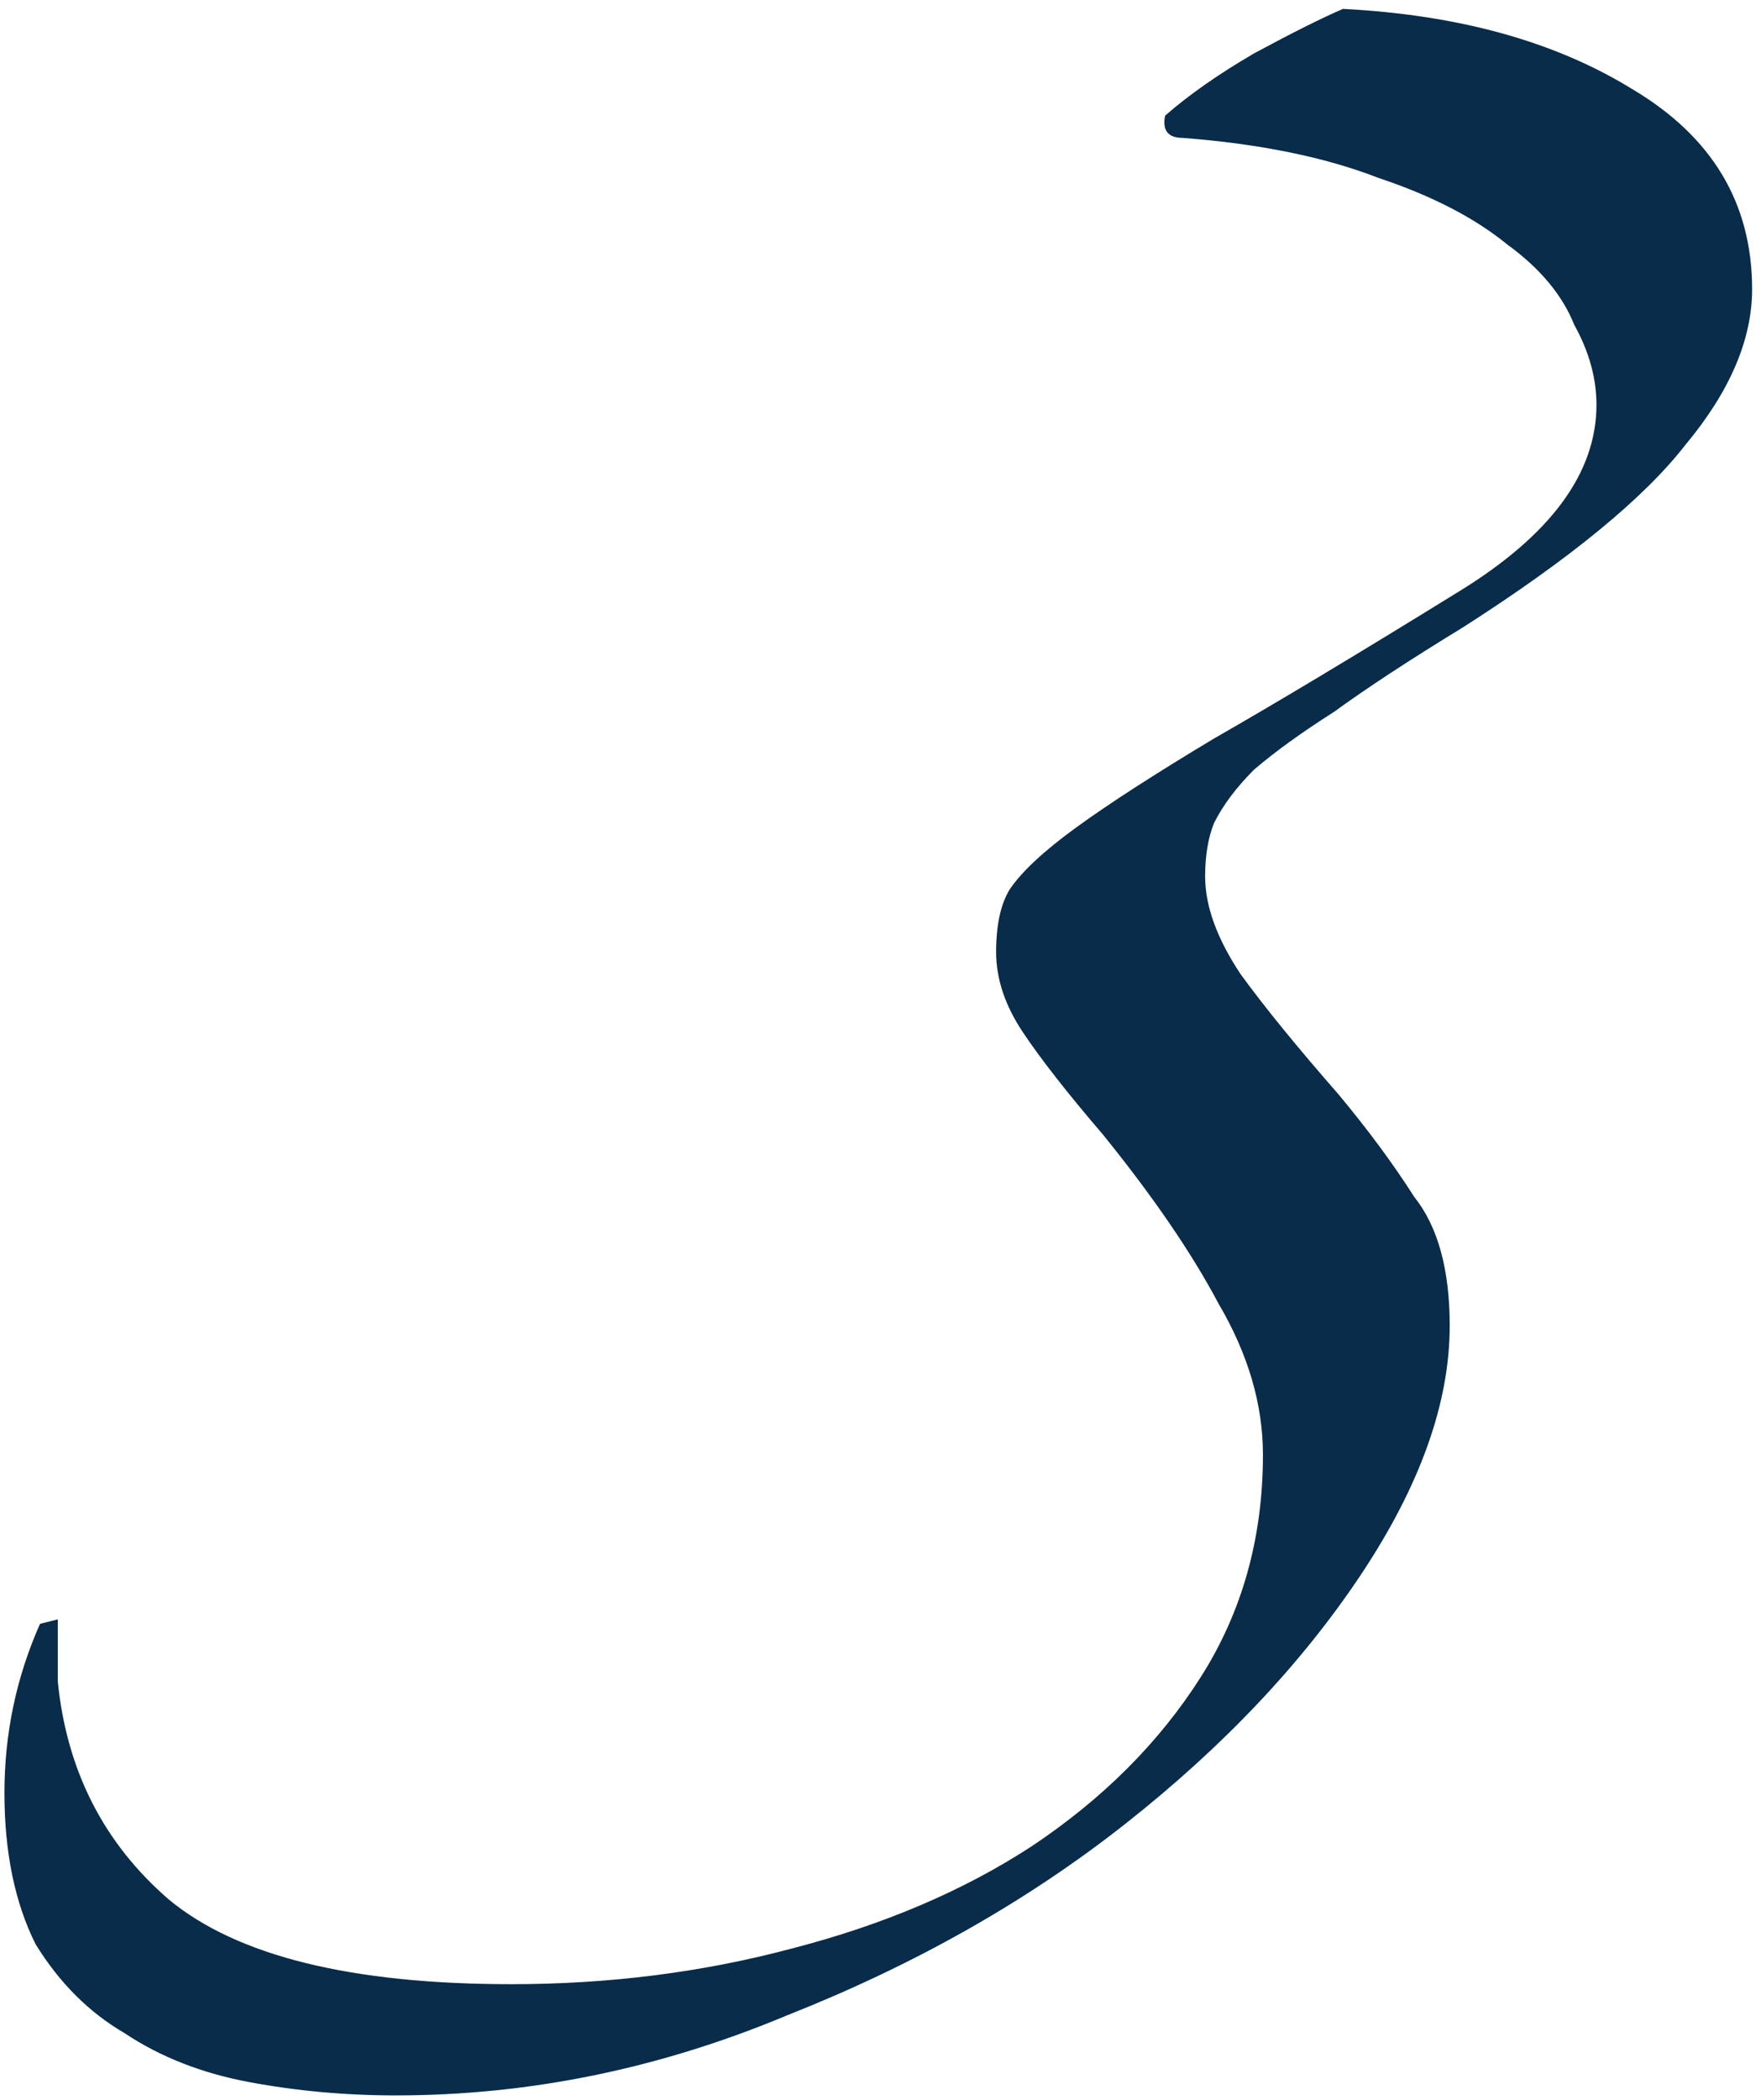 <svg width="99" height="118" viewBox="0 0 99 118" fill="none" xmlns="http://www.w3.org/2000/svg">
<path d="M75.5 0.5C82 0.833 87.417 2.333 91.75 5C96.25 7.667 98.5 11.417 98.5 16.25C98.5 19.083 97.25 22 94.75 25C92.417 28 88.25 31.417 82.25 35.25C79.25 37.083 76.833 38.667 75 40C73.167 41.167 71.667 42.25 70.5 43.25C69.5 44.25 68.75 45.25 68.25 46.25C67.917 47.083 67.75 48.083 67.75 49.25C67.75 50.917 68.417 52.75 69.75 54.75C71.083 56.583 72.917 58.833 75.25 61.5C76.917 63.5 78.333 65.417 79.5 67.25C80.833 68.917 81.5 71.333 81.5 74.5C81.5 78.833 79.833 83.5 76.5 88.5C73.167 93.5 68.75 98.167 63.25 102.5C57.75 106.833 51.417 110.417 44.25 113.25C37.083 116.25 29.75 117.75 22.25 117.75C19.417 117.75 16.667 117.5 14 117C11.333 116.5 9 115.583 7 114.25C5 113.083 3.333 111.417 2 109.25C0.833 106.917 0.25 104.083 0.25 100.75C0.25 97.417 0.917 94.25 2.25 91.25L3.25 91V94.5C3.75 99.5 5.833 103.583 9.5 106.75C13.333 109.917 19.75 111.5 28.75 111.5C34.25 111.5 39.5 110.833 44.5 109.5C49.667 108.167 54.167 106.25 58 103.75C62 101.083 65.167 97.917 67.5 94.25C69.833 90.583 71 86.417 71 81.75C71 78.917 70.167 76.083 68.5 73.25C67 70.417 64.833 67.25 62 63.75C60 61.417 58.5 59.5 57.5 58C56.5 56.5 56 55 56 53.5C56 52 56.25 50.833 56.75 50C57.417 49 58.667 47.833 60.5 46.5C62.333 45.167 64.917 43.5 68.25 41.5C71.75 39.5 76.333 36.75 82 33.25C87.167 30.083 89.75 26.583 89.75 22.75C89.75 21.25 89.333 19.75 88.5 18.25C87.833 16.583 86.583 15.083 84.75 13.75C82.917 12.25 80.5 11 77.5 10C74.5 8.833 70.833 8.083 66.5 7.75C65.667 7.75 65.333 7.333 65.5 6.5C66.833 5.333 68.5 4.167 70.5 3C72.667 1.833 74.333 1 75.5 0.5Z" fill="#082C4A"/>
</svg>
